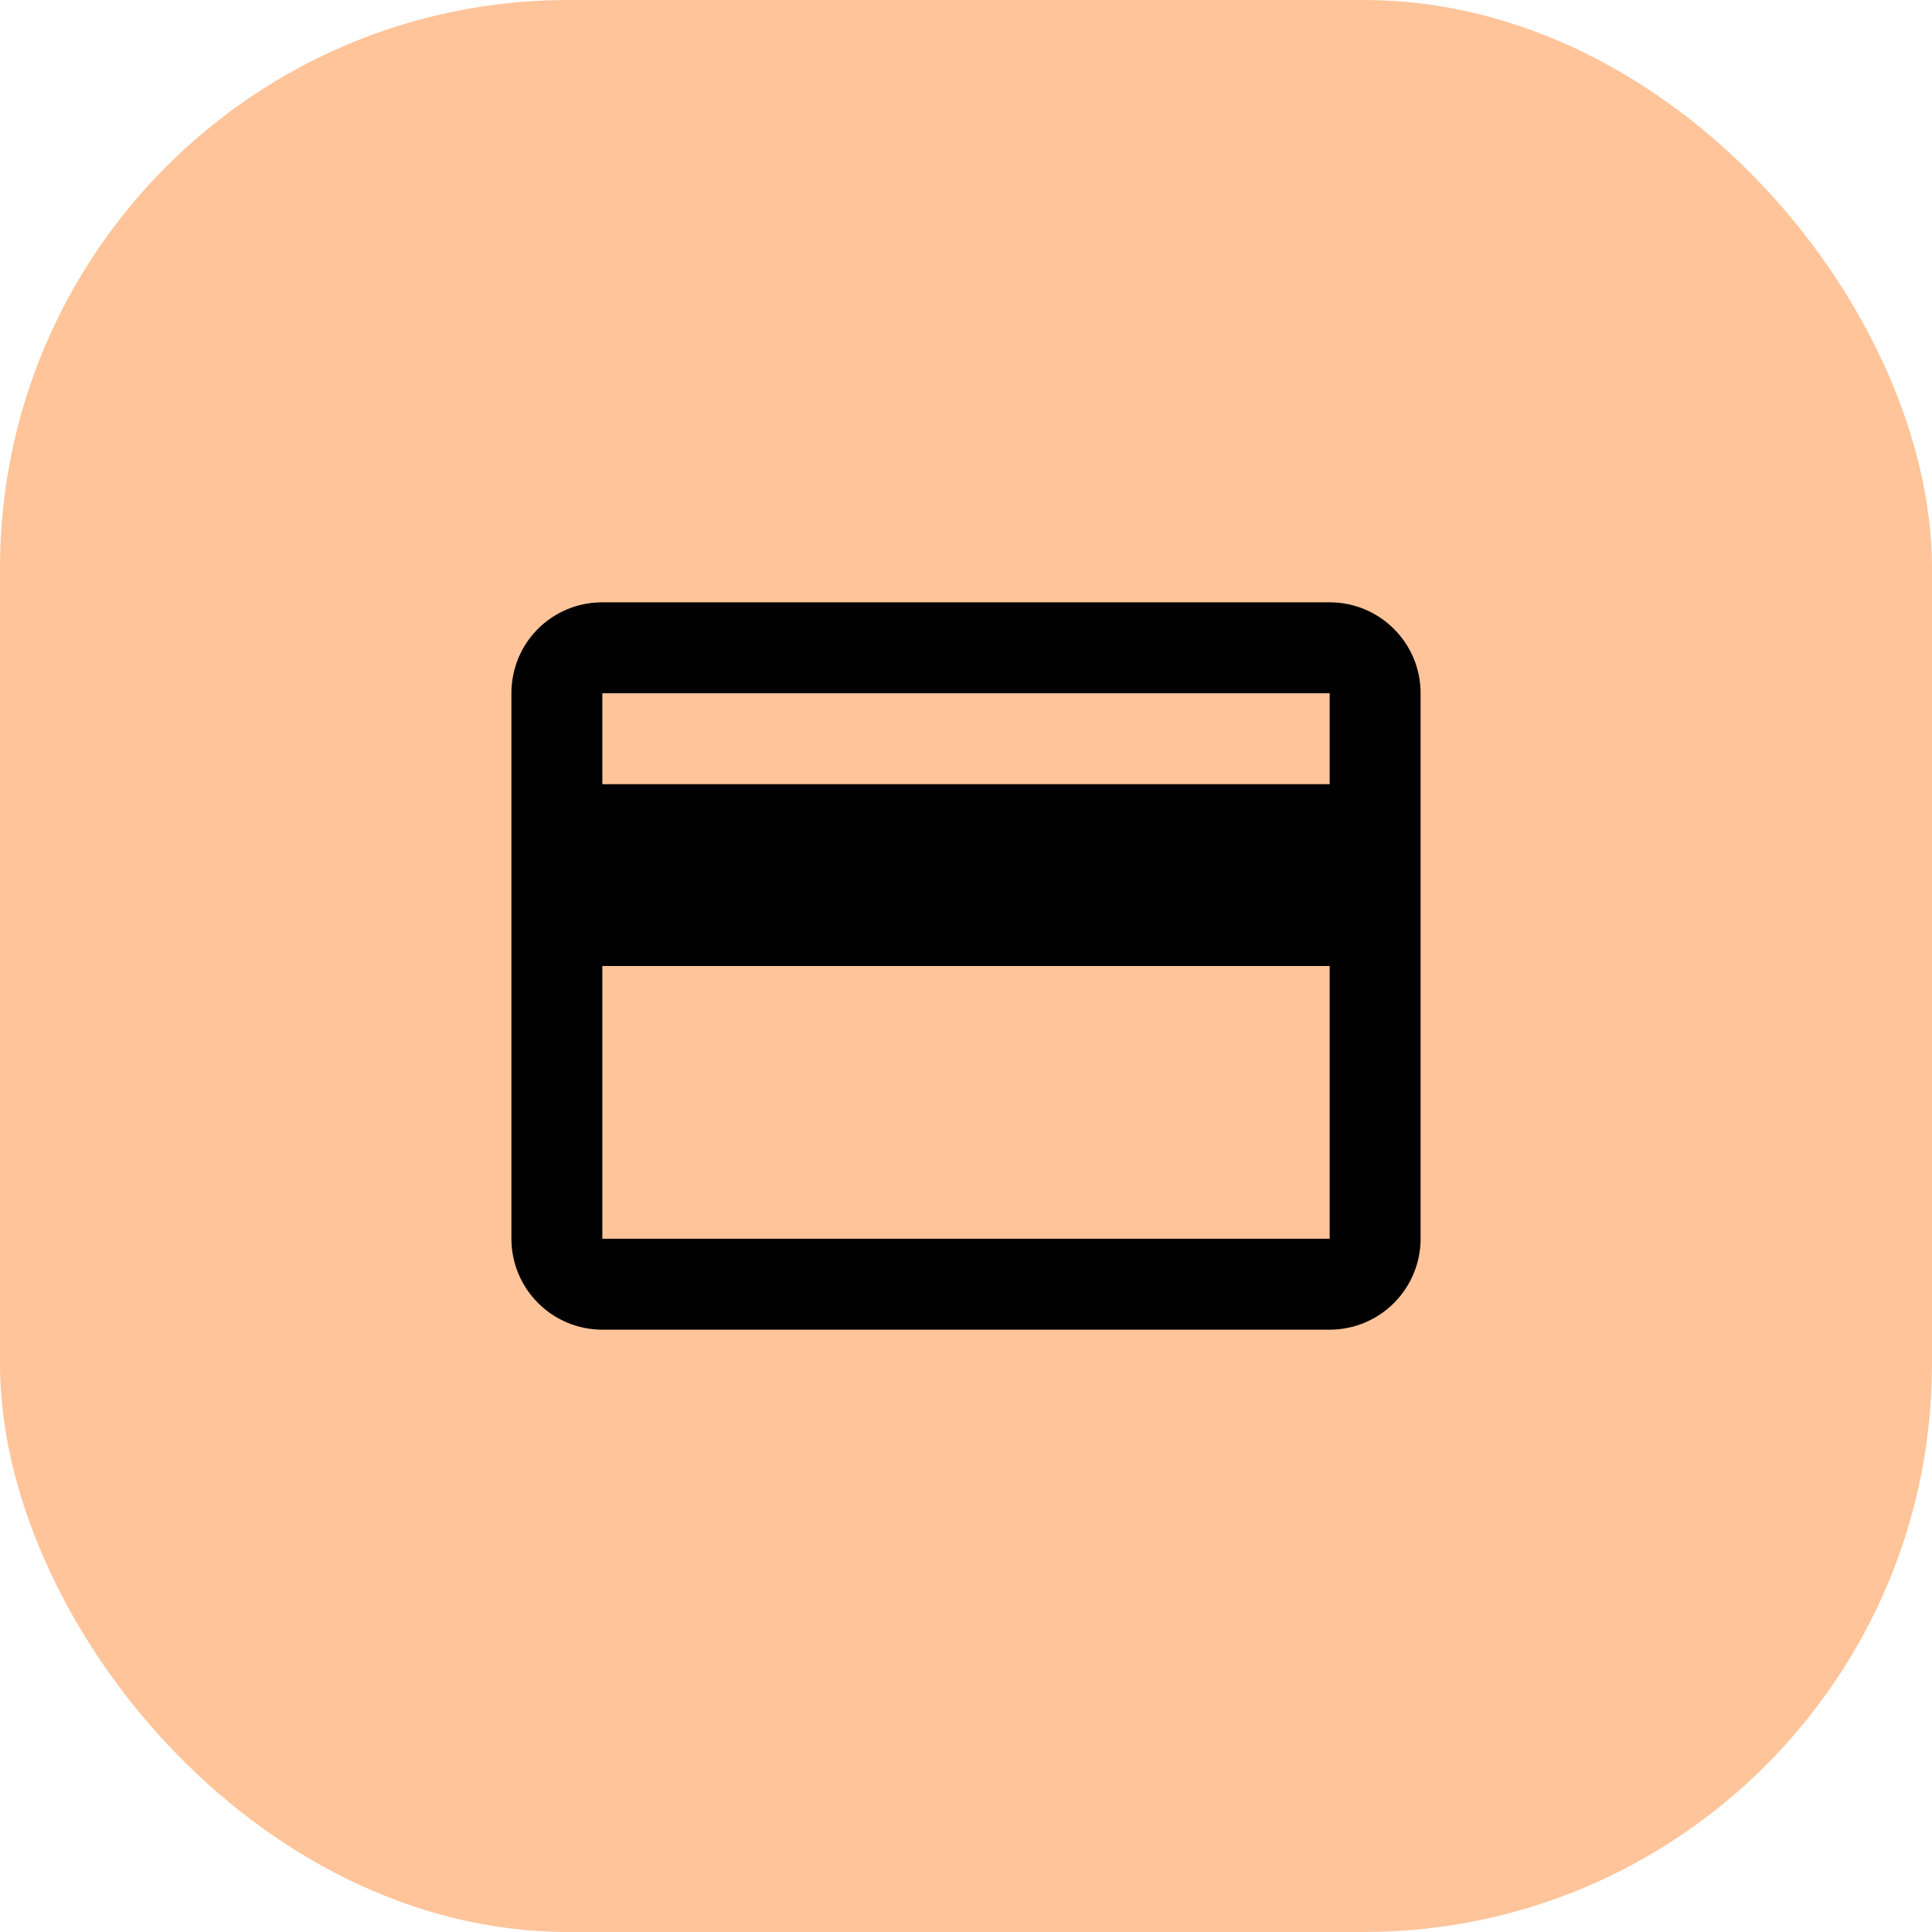 <?xml version="1.0" encoding="UTF-8"?> <svg xmlns="http://www.w3.org/2000/svg" width="34" height="34" viewBox="0 0 34 34" fill="none"> <rect width="34" height="34" rx="10" fill="#FFC499"></rect> <path d="M23.4 13.8H10.6V12.2H23.4V13.8ZM23.4 21.8H10.6V17H23.4V21.8ZM23.4 10.6H10.6C9.712 10.6 9 11.312 9 12.2V21.8C9 22.224 9.169 22.631 9.469 22.931C9.769 23.232 10.176 23.4 10.6 23.4H23.4C23.824 23.4 24.231 23.232 24.531 22.931C24.831 22.631 25 22.224 25 21.8V12.2C25 11.312 24.28 10.6 23.4 10.6Z" fill="black"></path> </svg> 
